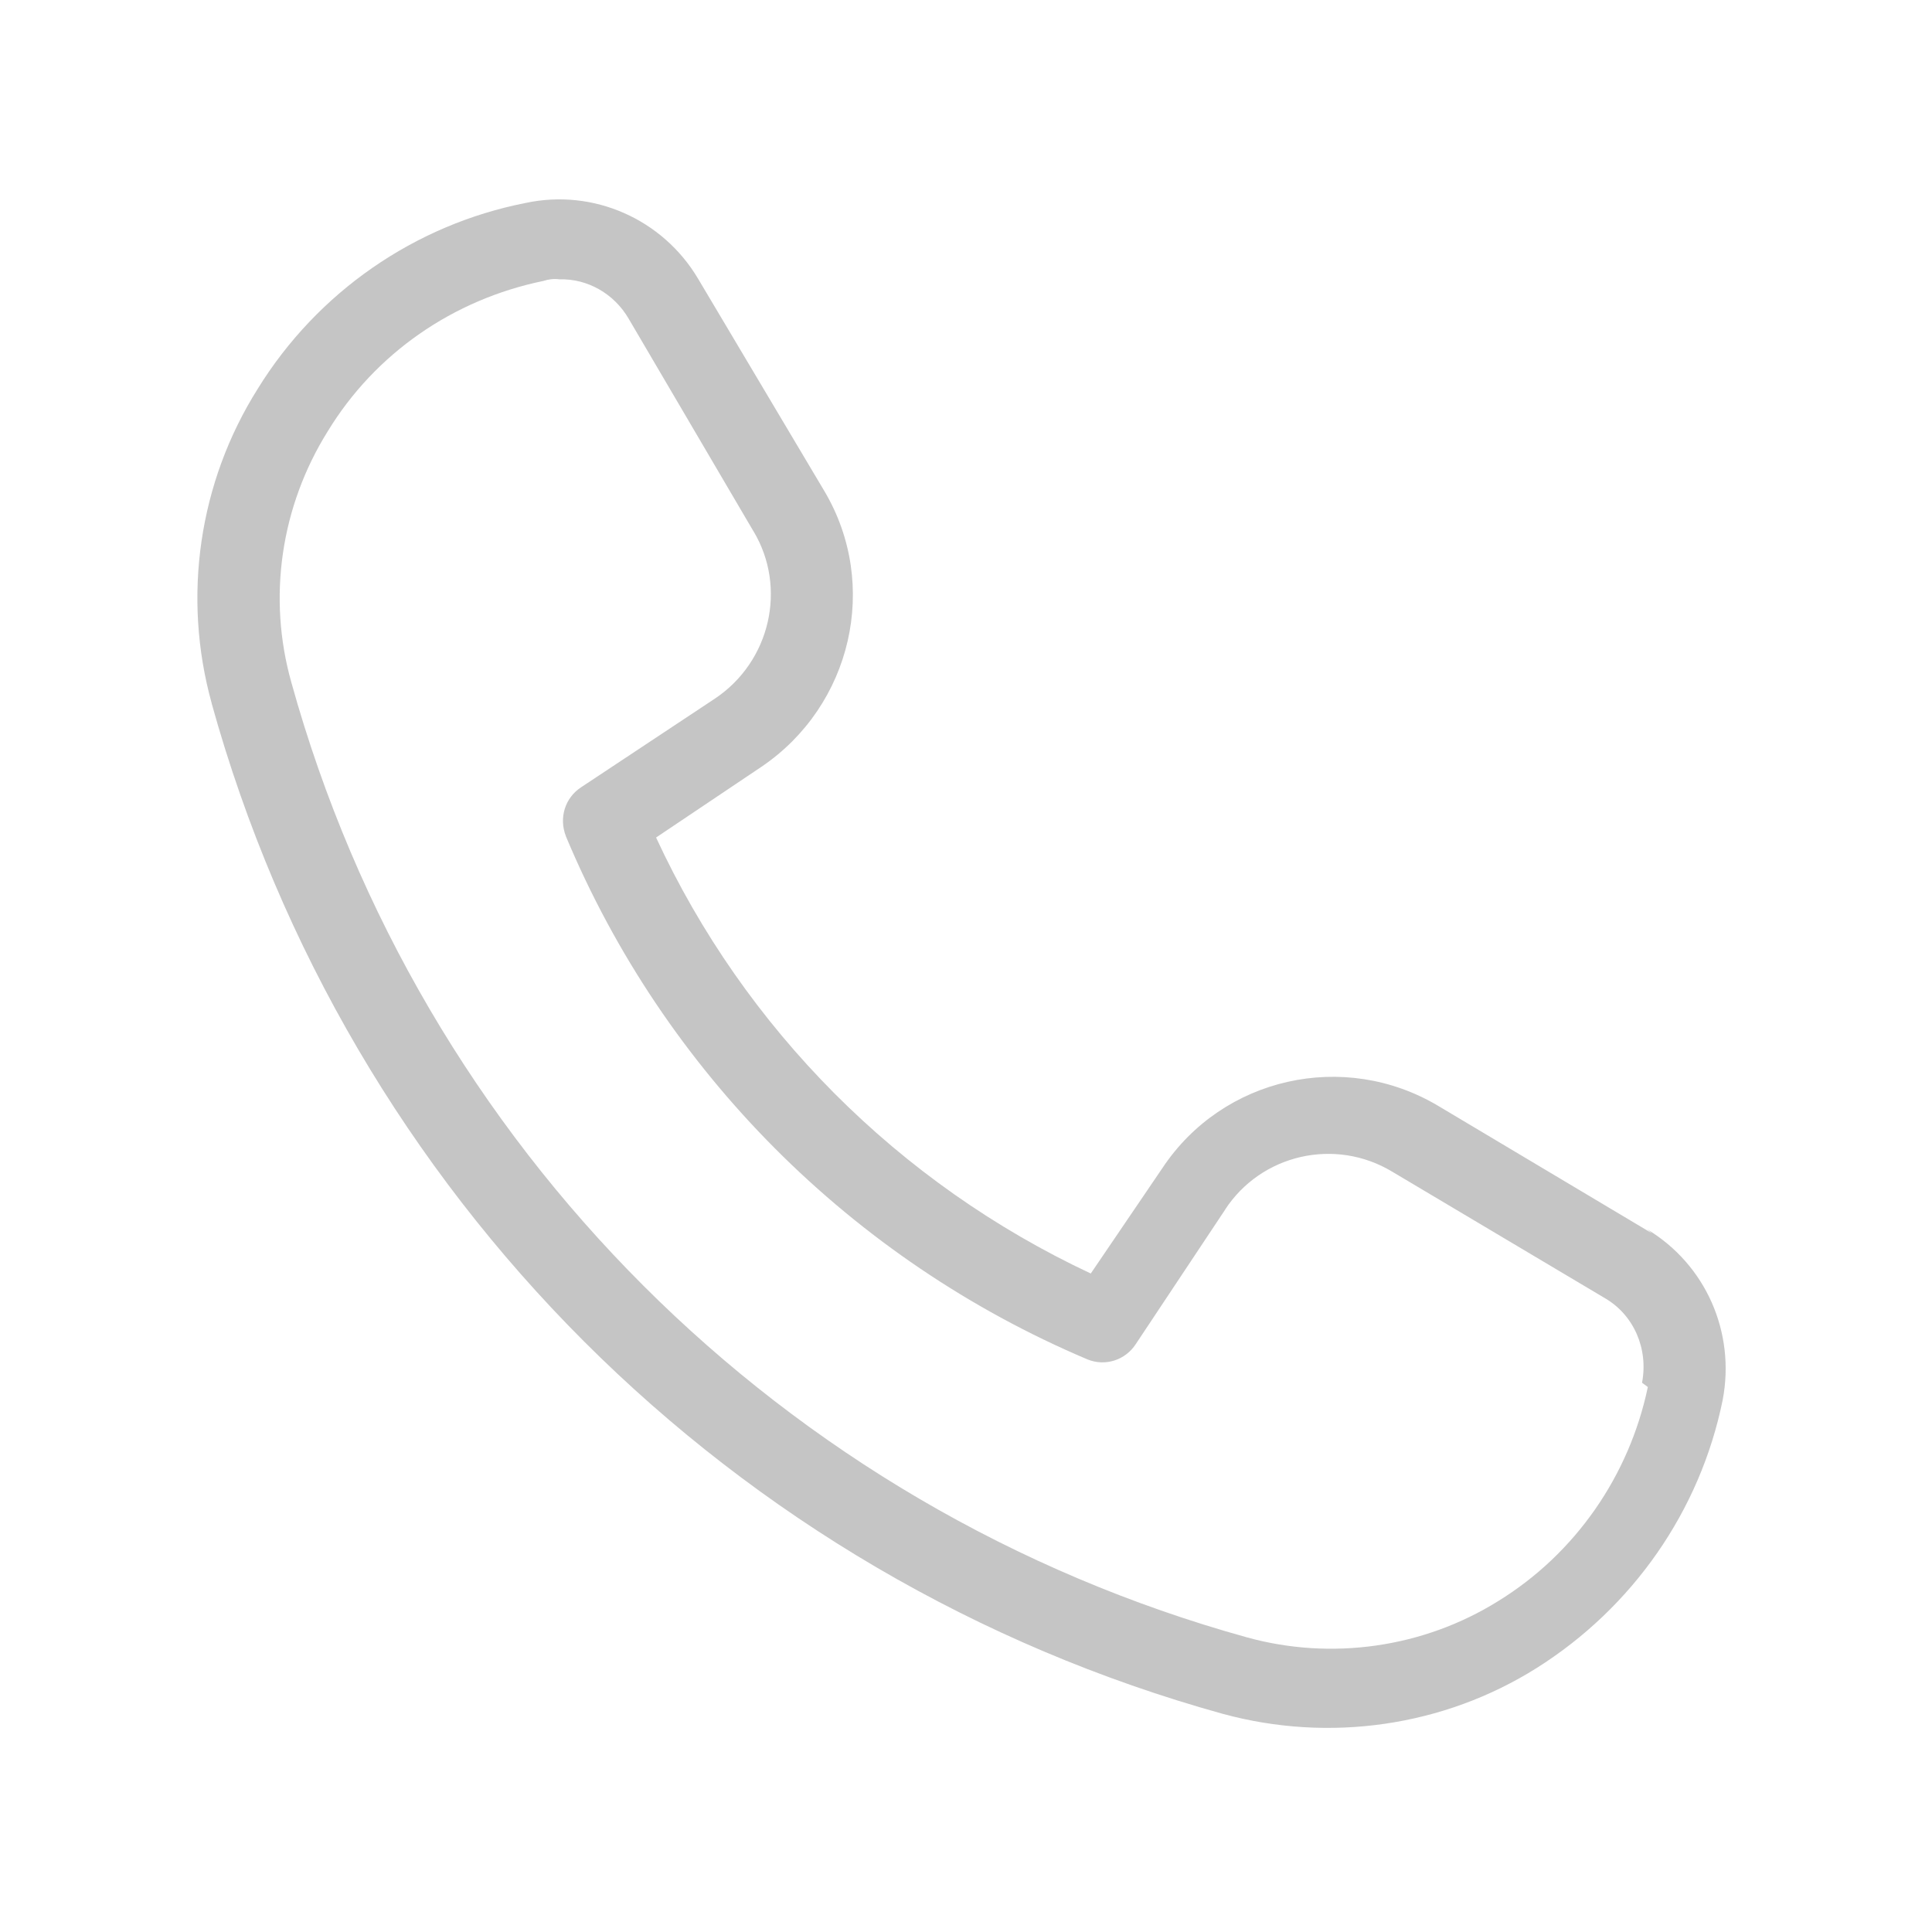 <svg viewBox="0 0 24 24" xmlns="http://www.w3.org/2000/svg"><path fill="#C5C5C5" d="M20.52 15.32l-2.65-1.58v0c-1.17-.7-2.68-.36-3.43.77l-.89 1.31v0c-2.39-1.12-4.3-3.04-5.4-5.416l1.311-.88v0c1.12-.76 1.47-2.26.78-3.423l-1.57-2.64v0c-.44-.74-1.3-1.12-2.14-.94v0c-1.38.27-2.59 1.11-3.33 2.31v0c-.73 1.16-.94 2.58-.57 3.91L2.63 8.74c1.69 6.09 6.46 10.86 12.56 12.55v0c1.32.36 2.74.16 3.9-.57v0c1.19-.75 2.03-1.95 2.31-3.33v0c.16-.84-.21-1.68-.94-2.12Zm-.05 1.91v0c-.23 1.1-.9 2.07-1.86 2.66v0c-.93.58-2.07.74-3.12.45h0c-5.77-1.6-10.27-6.1-11.87-11.86l0 0c-.3-1.06-.13-2.19.45-3.12v0c.59-.97 1.56-1.64 2.68-1.87v0c.06-.02.13-.03.2-.02v0c.35-.01.68.18.86.49L9.36 6.6l0-.001c.42.7.21 1.62-.48 2.08l-1.66 1.1v0c-.2.13-.28.38-.19.609l-.001-.001c1.22 2.92 3.55 5.26 6.48 6.5v0c.22.09.47.01.6-.19l1.11-1.67h-.001c.45-.69 1.37-.9 2.08-.47l2.64 1.57v0c.36.21.54.63.46 1.05Z"/></svg>